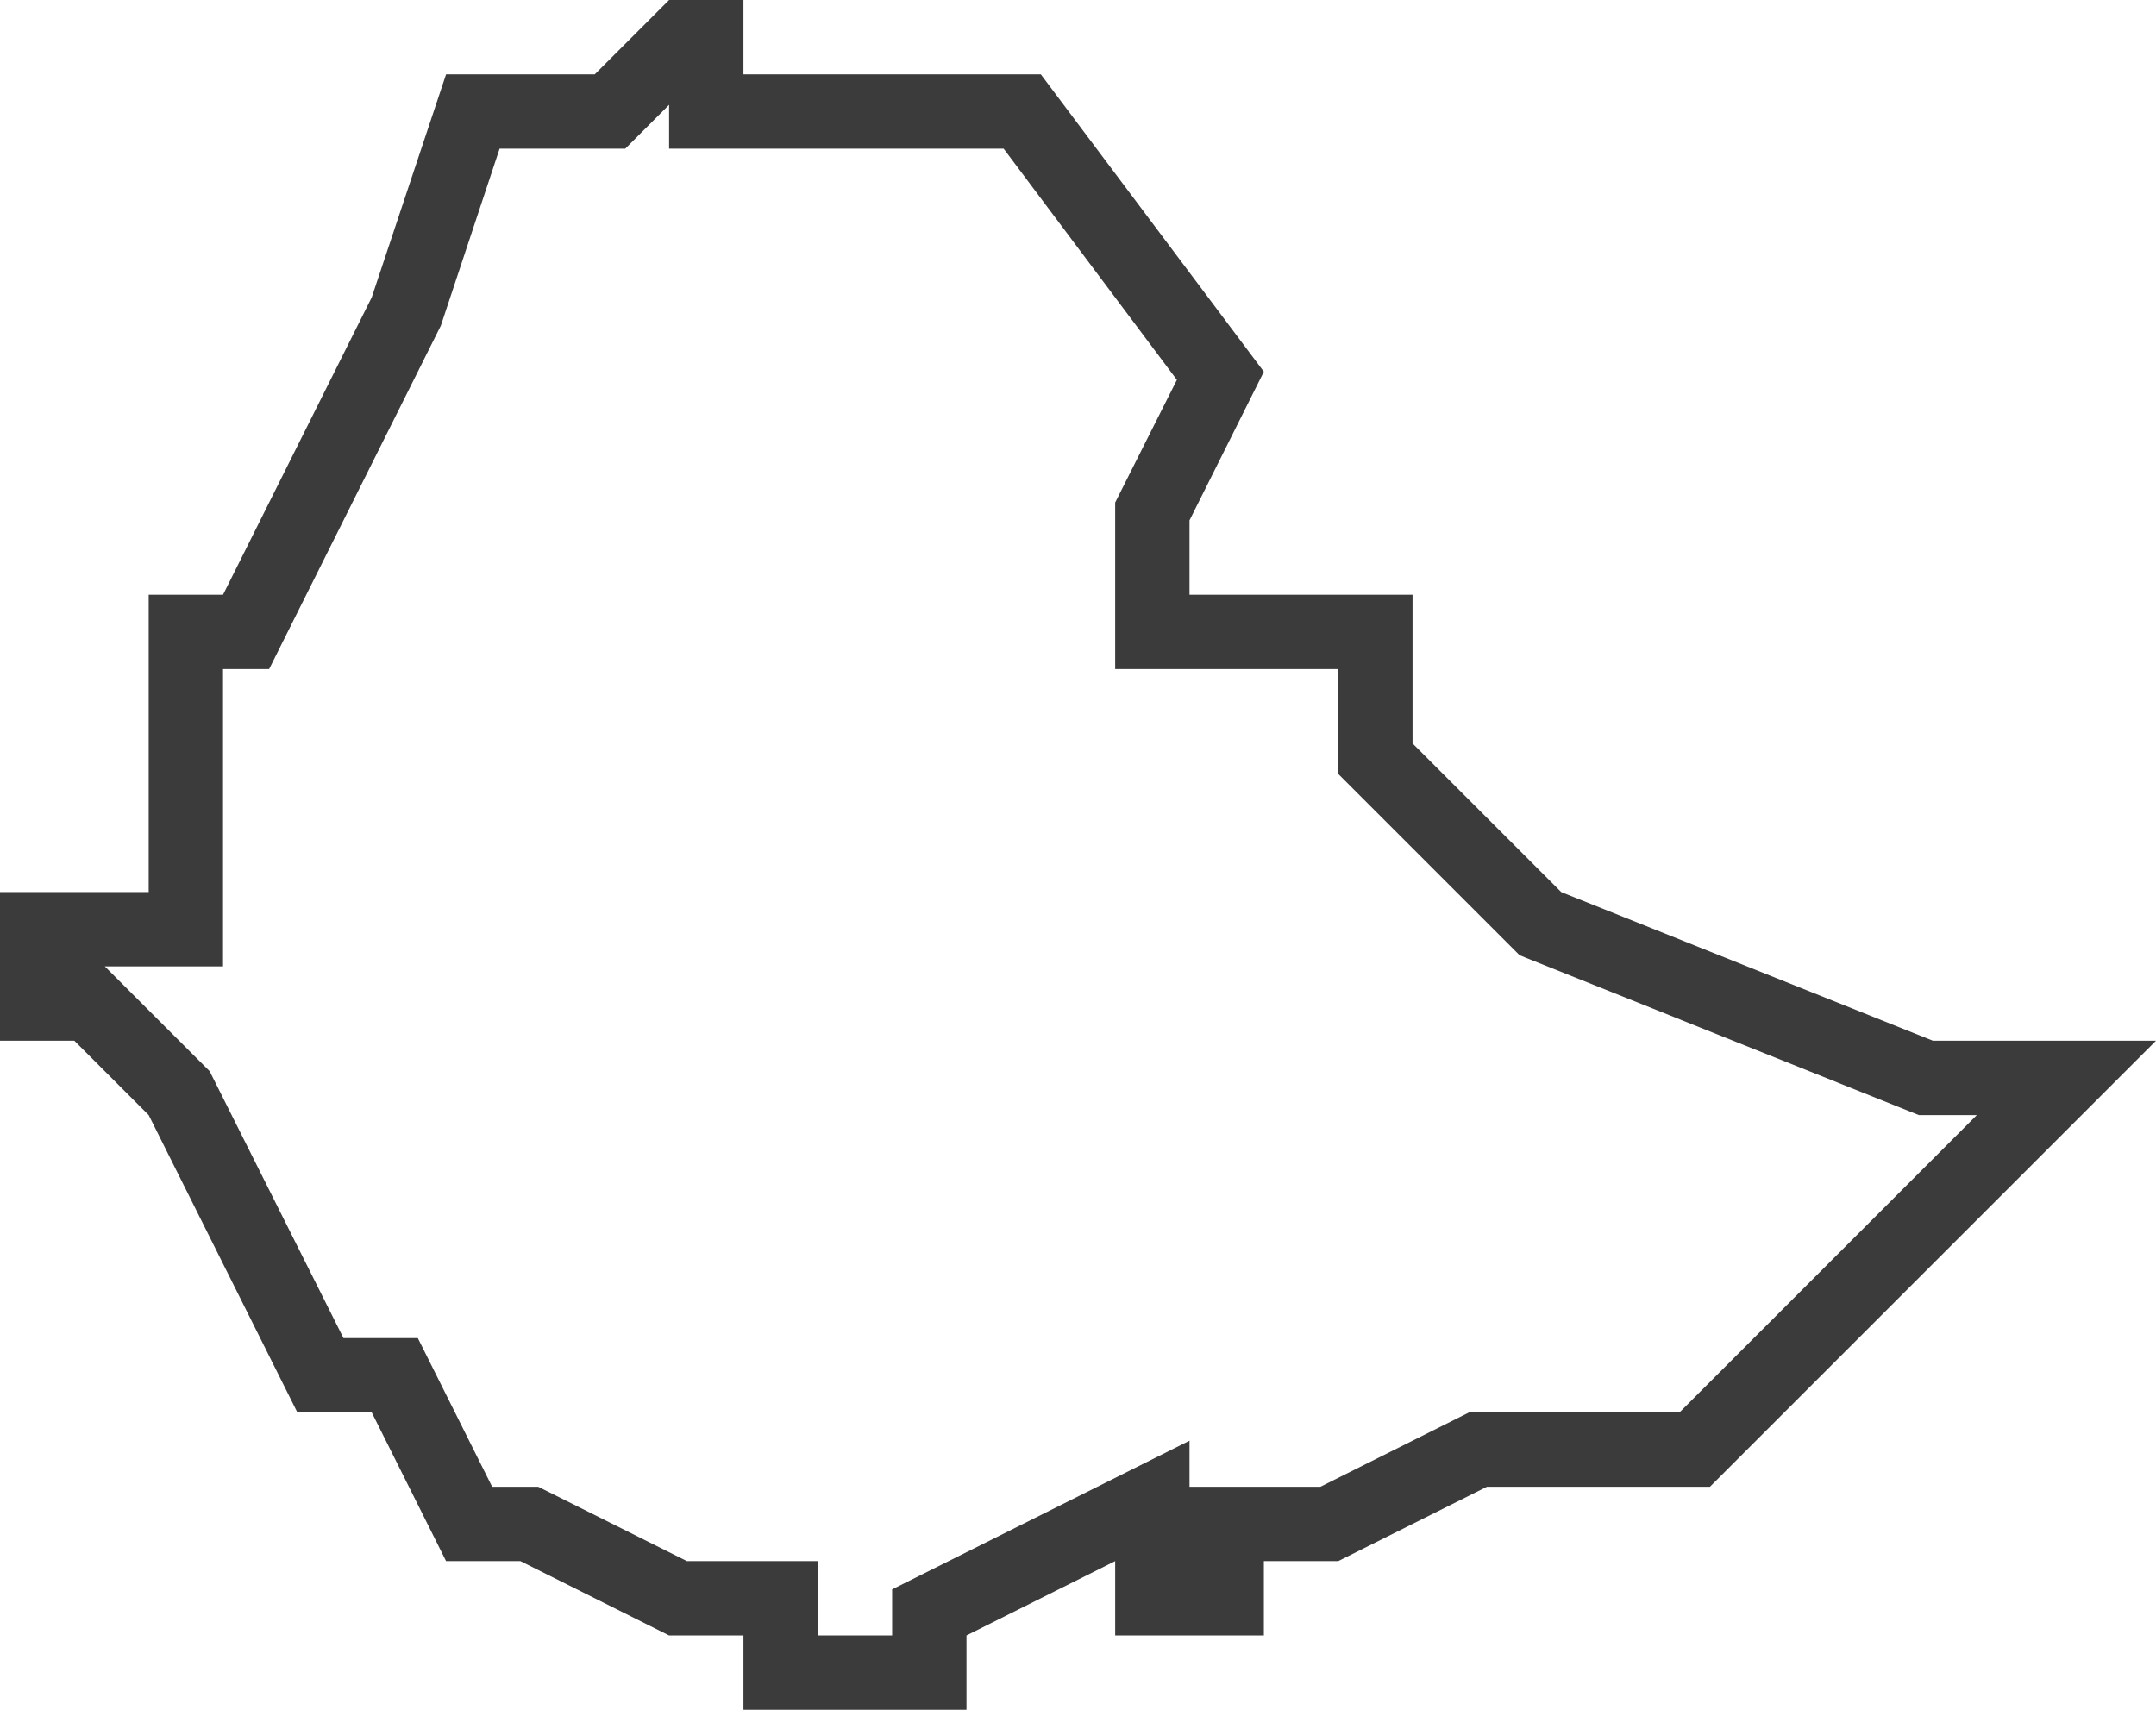 <?xml version="1.0" encoding="UTF-8"?> <svg xmlns="http://www.w3.org/2000/svg" viewBox="0 0 29 23"><defs><style>.cls-1{fill:#3b3b3b;}</style></defs><g id="Ebene_2" data-name="Ebene 2"><g id="crop"><g id="Ethiopia"><path class="cls-1" d="M26,14l-5-2-2-2V8H16V7l1-2L14,1H10V0H9L8,1H6L5,4,3,8H2v4H0v2H1l1,1,2,4H5l1,2H7l2,1h1v1h3V22l2-1v1h2V21h1l2-1h3l6-6Zm-3.41,5H19.76l-2,1H16v-.62l-4,2V22H11V21H9.24l-2-1H6.62l-1-2h-1l-1.8-3.59L1.41,13H3V9h.62L5.93,4.38,6.72,2H8.41L9,1.41V2h4.5l2.33,3.11L15,6.76V9h3v1.41l2.44,2.44L25.81,15h.78Z"></path></g></g></g></svg> 